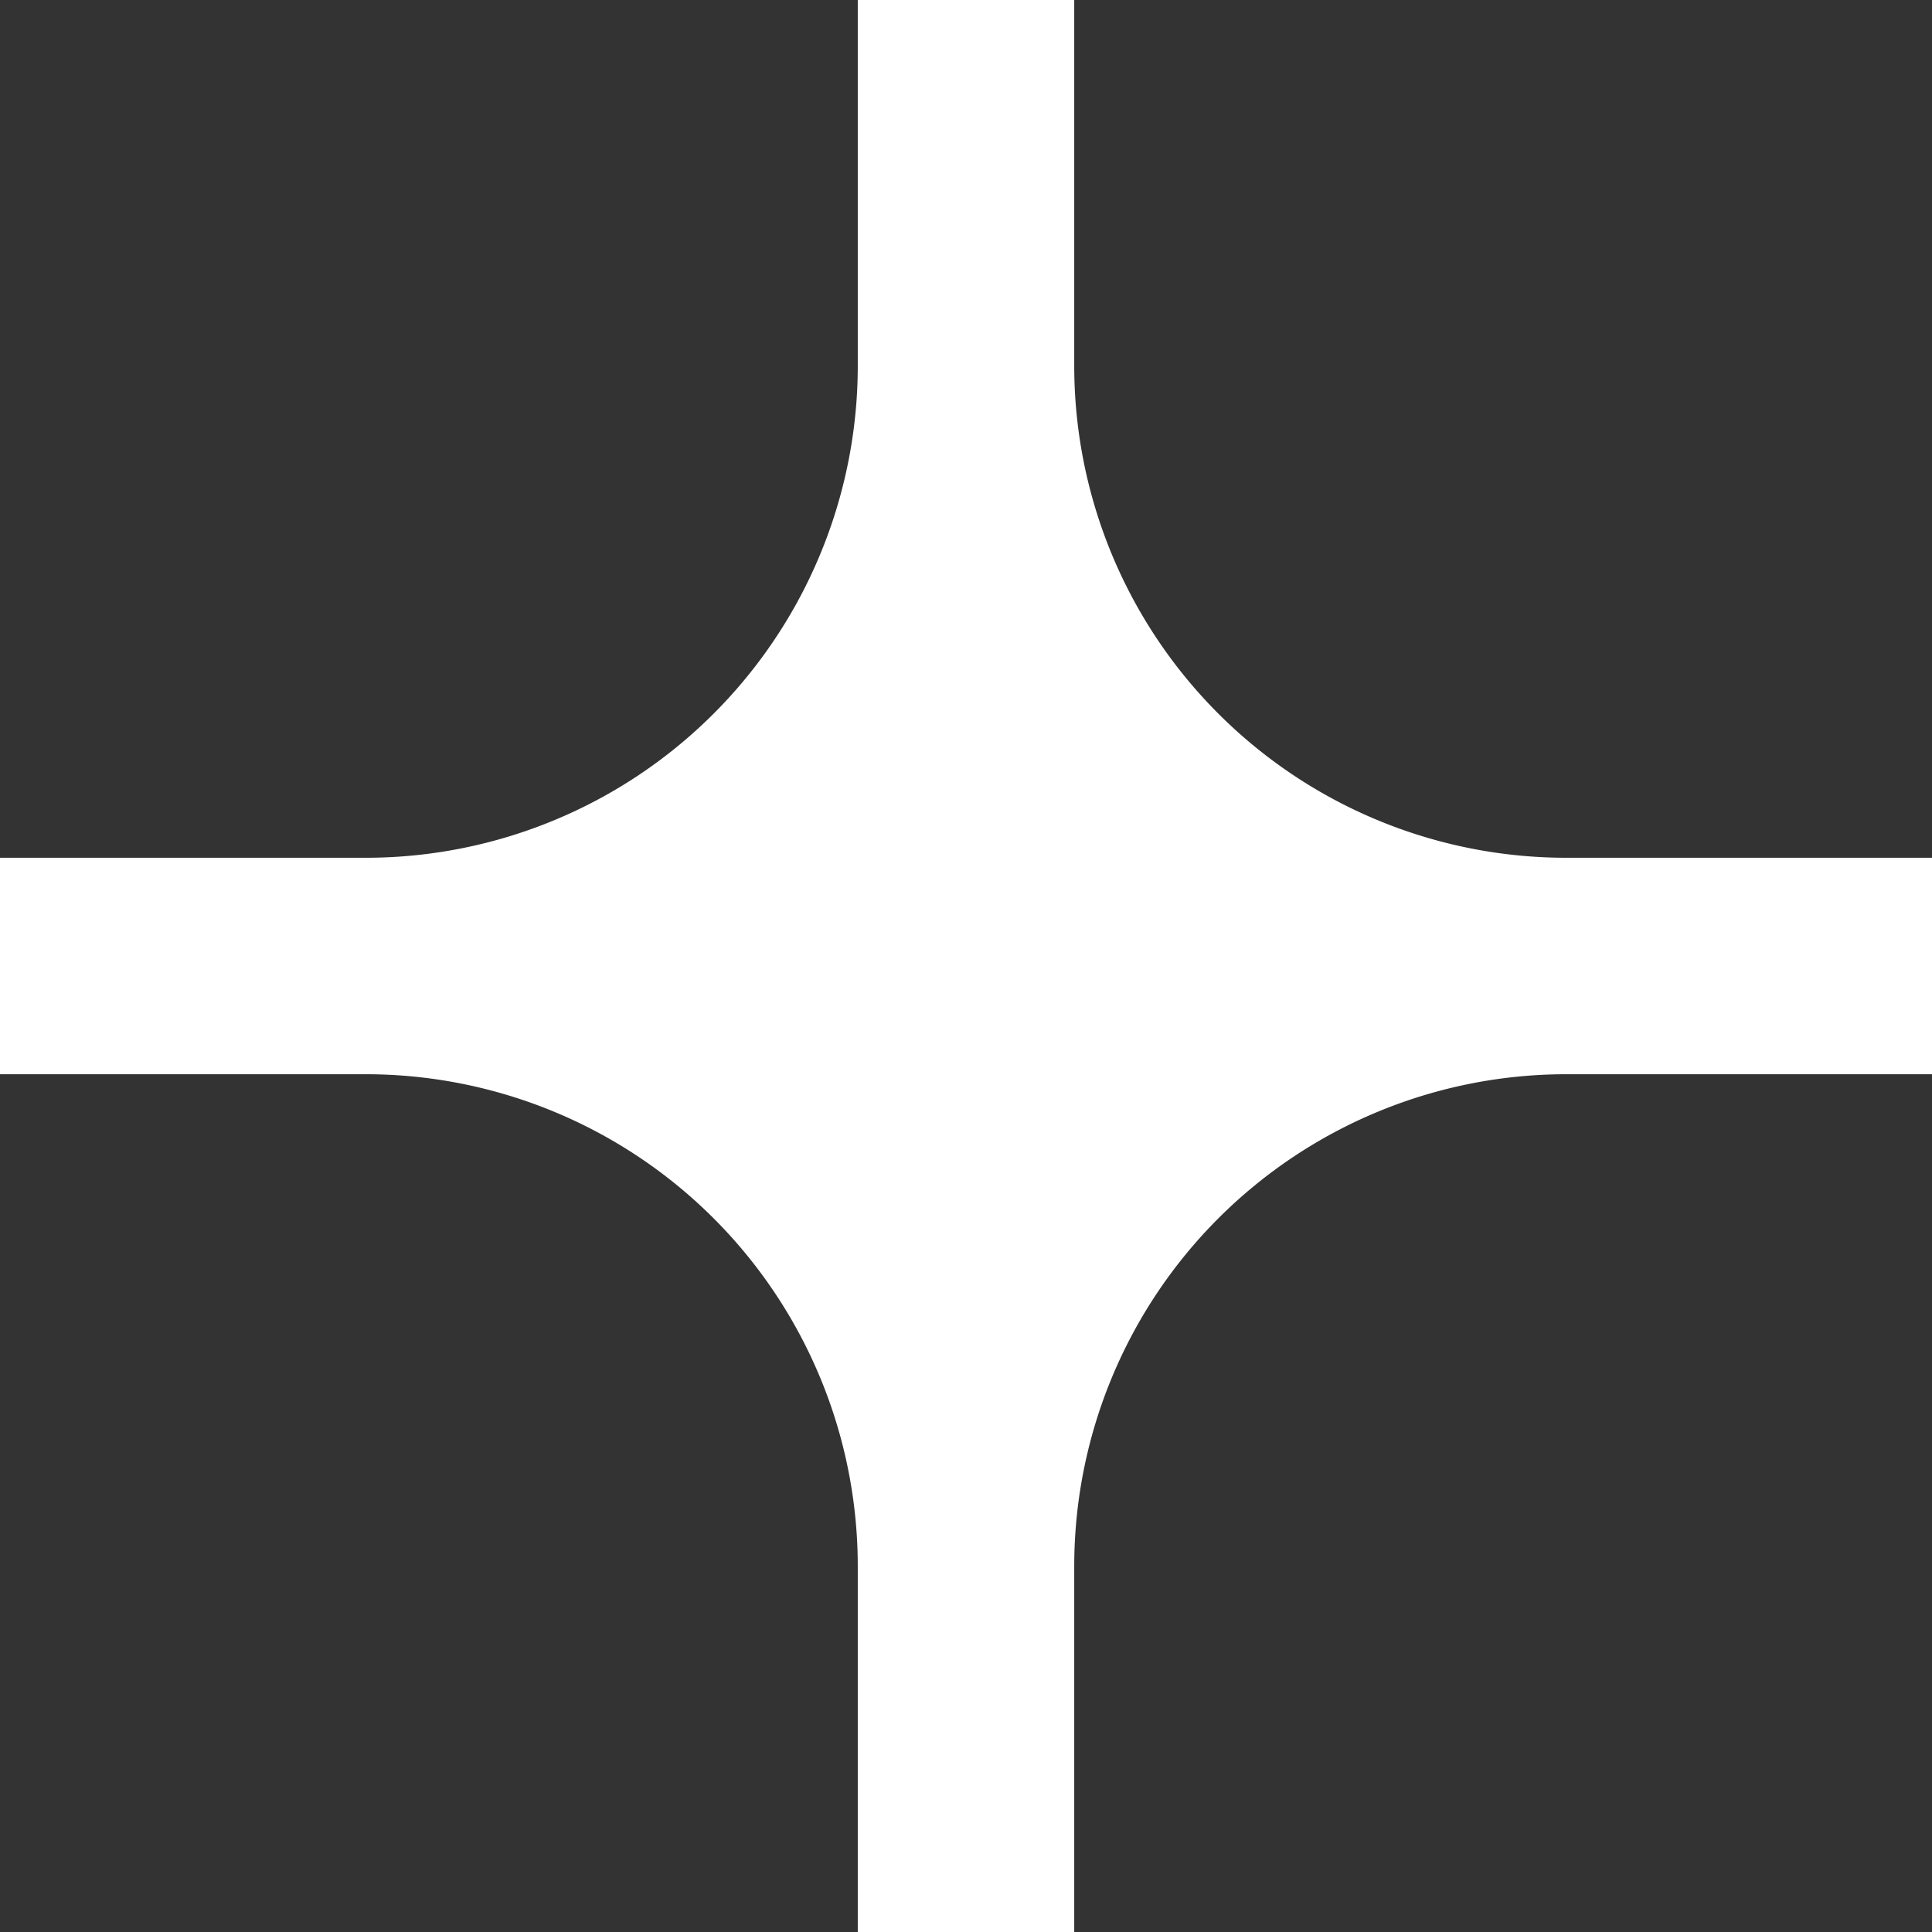 <svg xmlns="http://www.w3.org/2000/svg" width="12.388" height="12.389" viewBox="0 0 12.388 12.389">
  <rect x="0" y="0" width="12.388" height="12.389" fill="#333333" stroke="none"/>
  <path id="Path_1050" data-name="Path 1050" d="M432.329,494.931h-2.345a3.155,3.155,0,0,0-3.155,3.155v2.346h-1.388v-2.346a3.155,3.155,0,0,0-3.155-3.155h-2.346v-1.388h2.346a3.155,3.155,0,0,0,3.155-3.155v-2.345h1.388v2.345a3.155,3.155,0,0,0,3.155,3.155h2.345Z" transform="translate(-419.941 -488.043)" fill="#fff"/>
</svg>

